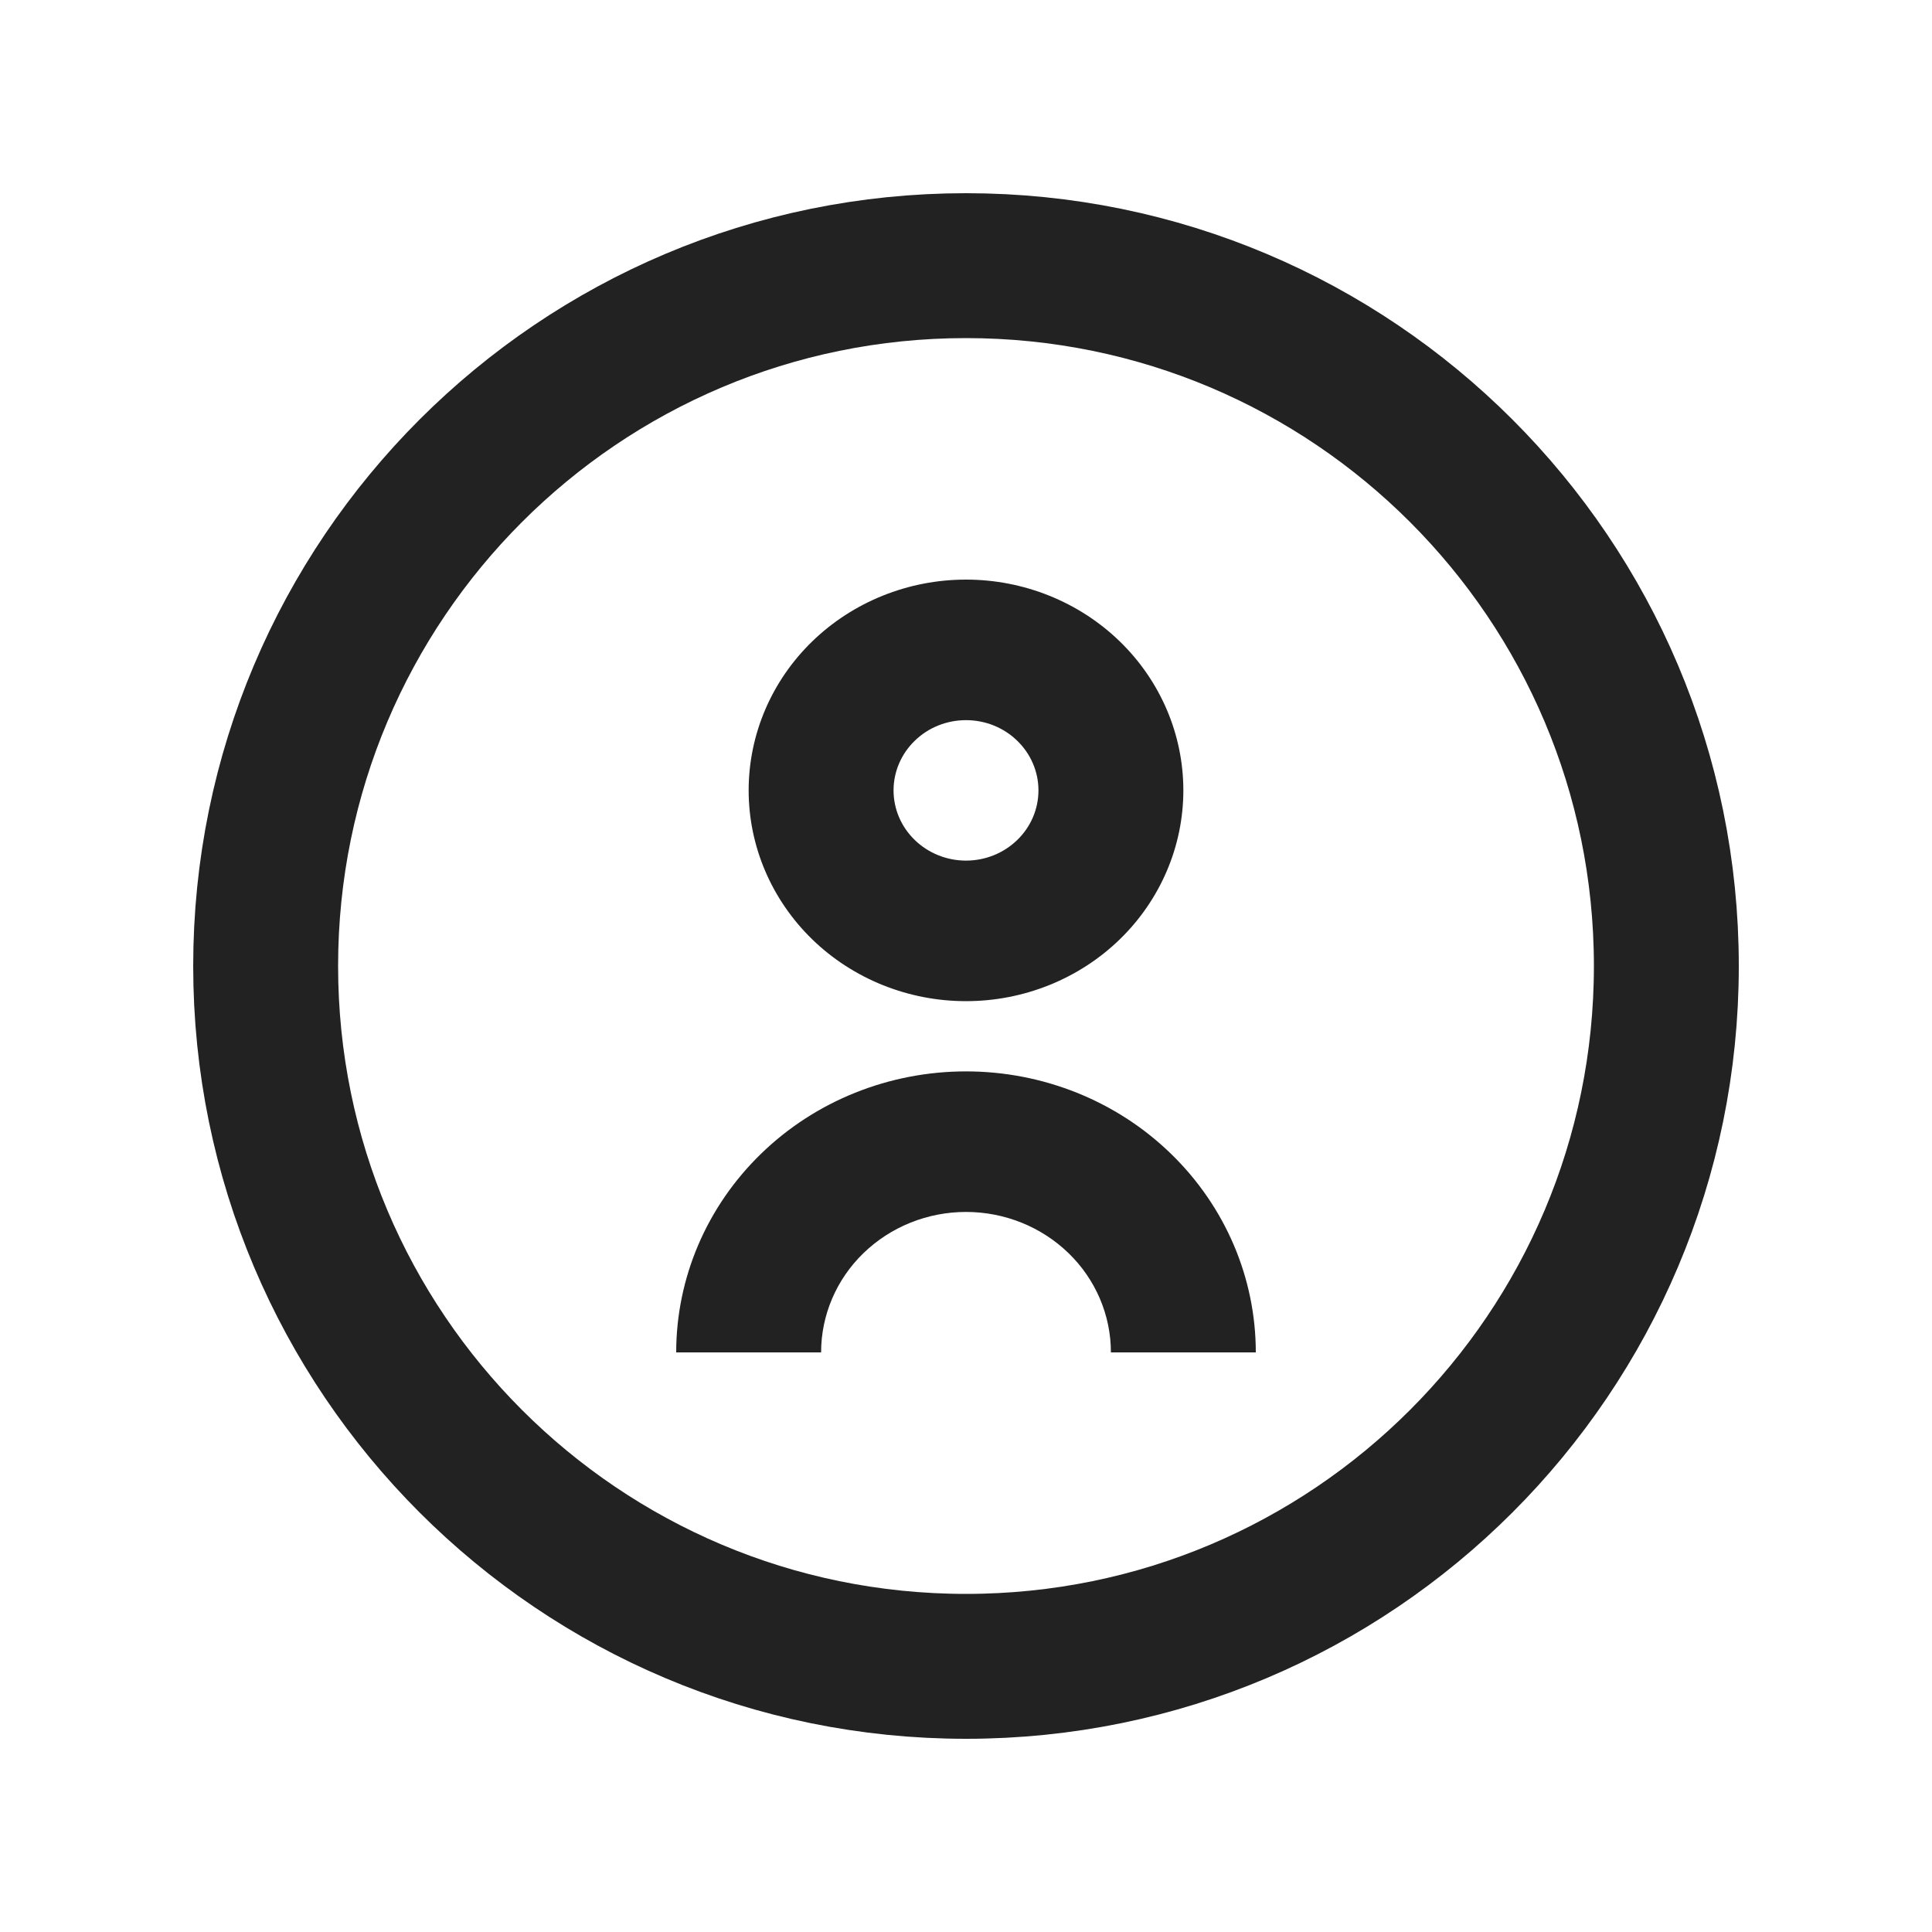 <?xml version="1.0" encoding="UTF-8"?> <svg xmlns="http://www.w3.org/2000/svg" width="20" height="20" viewBox="0 0 20 20" fill="none"><path d="M10 2.75C14.004 2.75 17.25 5.996 17.25 10C17.25 14.004 14.004 17.25 10 17.25C5.996 17.25 2.75 14.004 2.75 10C2.75 5.996 5.996 2.75 10 2.75Z" stroke="#222222" stroke-width="1.5"></path><path d="M10 7.455C10.199 7.455 10.39 7.531 10.53 7.668C10.671 7.804 10.75 7.989 10.75 8.182C10.75 8.375 10.671 8.56 10.53 8.696C10.39 8.832 10.199 8.909 10 8.909C9.801 8.909 9.61 8.832 9.47 8.696C9.329 8.56 9.25 8.375 9.25 8.182C9.25 7.989 9.329 7.804 9.47 7.668C9.61 7.531 9.801 7.455 10 7.455ZM10 10.364C10.597 10.364 11.169 10.134 11.591 9.725C12.013 9.315 12.25 8.76 12.25 8.182C12.25 7.603 12.013 7.048 11.591 6.639C11.169 6.23 10.597 6 10 6C9.403 6 8.831 6.23 8.409 6.639C7.987 7.048 7.75 7.603 7.75 8.182C7.75 8.76 7.987 9.315 8.409 9.725C8.831 10.134 9.403 10.364 10 10.364ZM10 12.546C9.602 12.546 9.221 12.699 8.939 12.972C8.658 13.244 8.5 13.614 8.5 14H7C7 13.229 7.316 12.489 7.879 11.943C8.441 11.397 9.204 11.091 10 11.091C10.796 11.091 11.559 11.397 12.121 11.943C12.684 12.489 13 13.229 13 14H11.5C11.5 13.614 11.342 13.244 11.061 12.972C10.779 12.699 10.398 12.546 10 12.546Z" fill="#222222"></path></svg> 